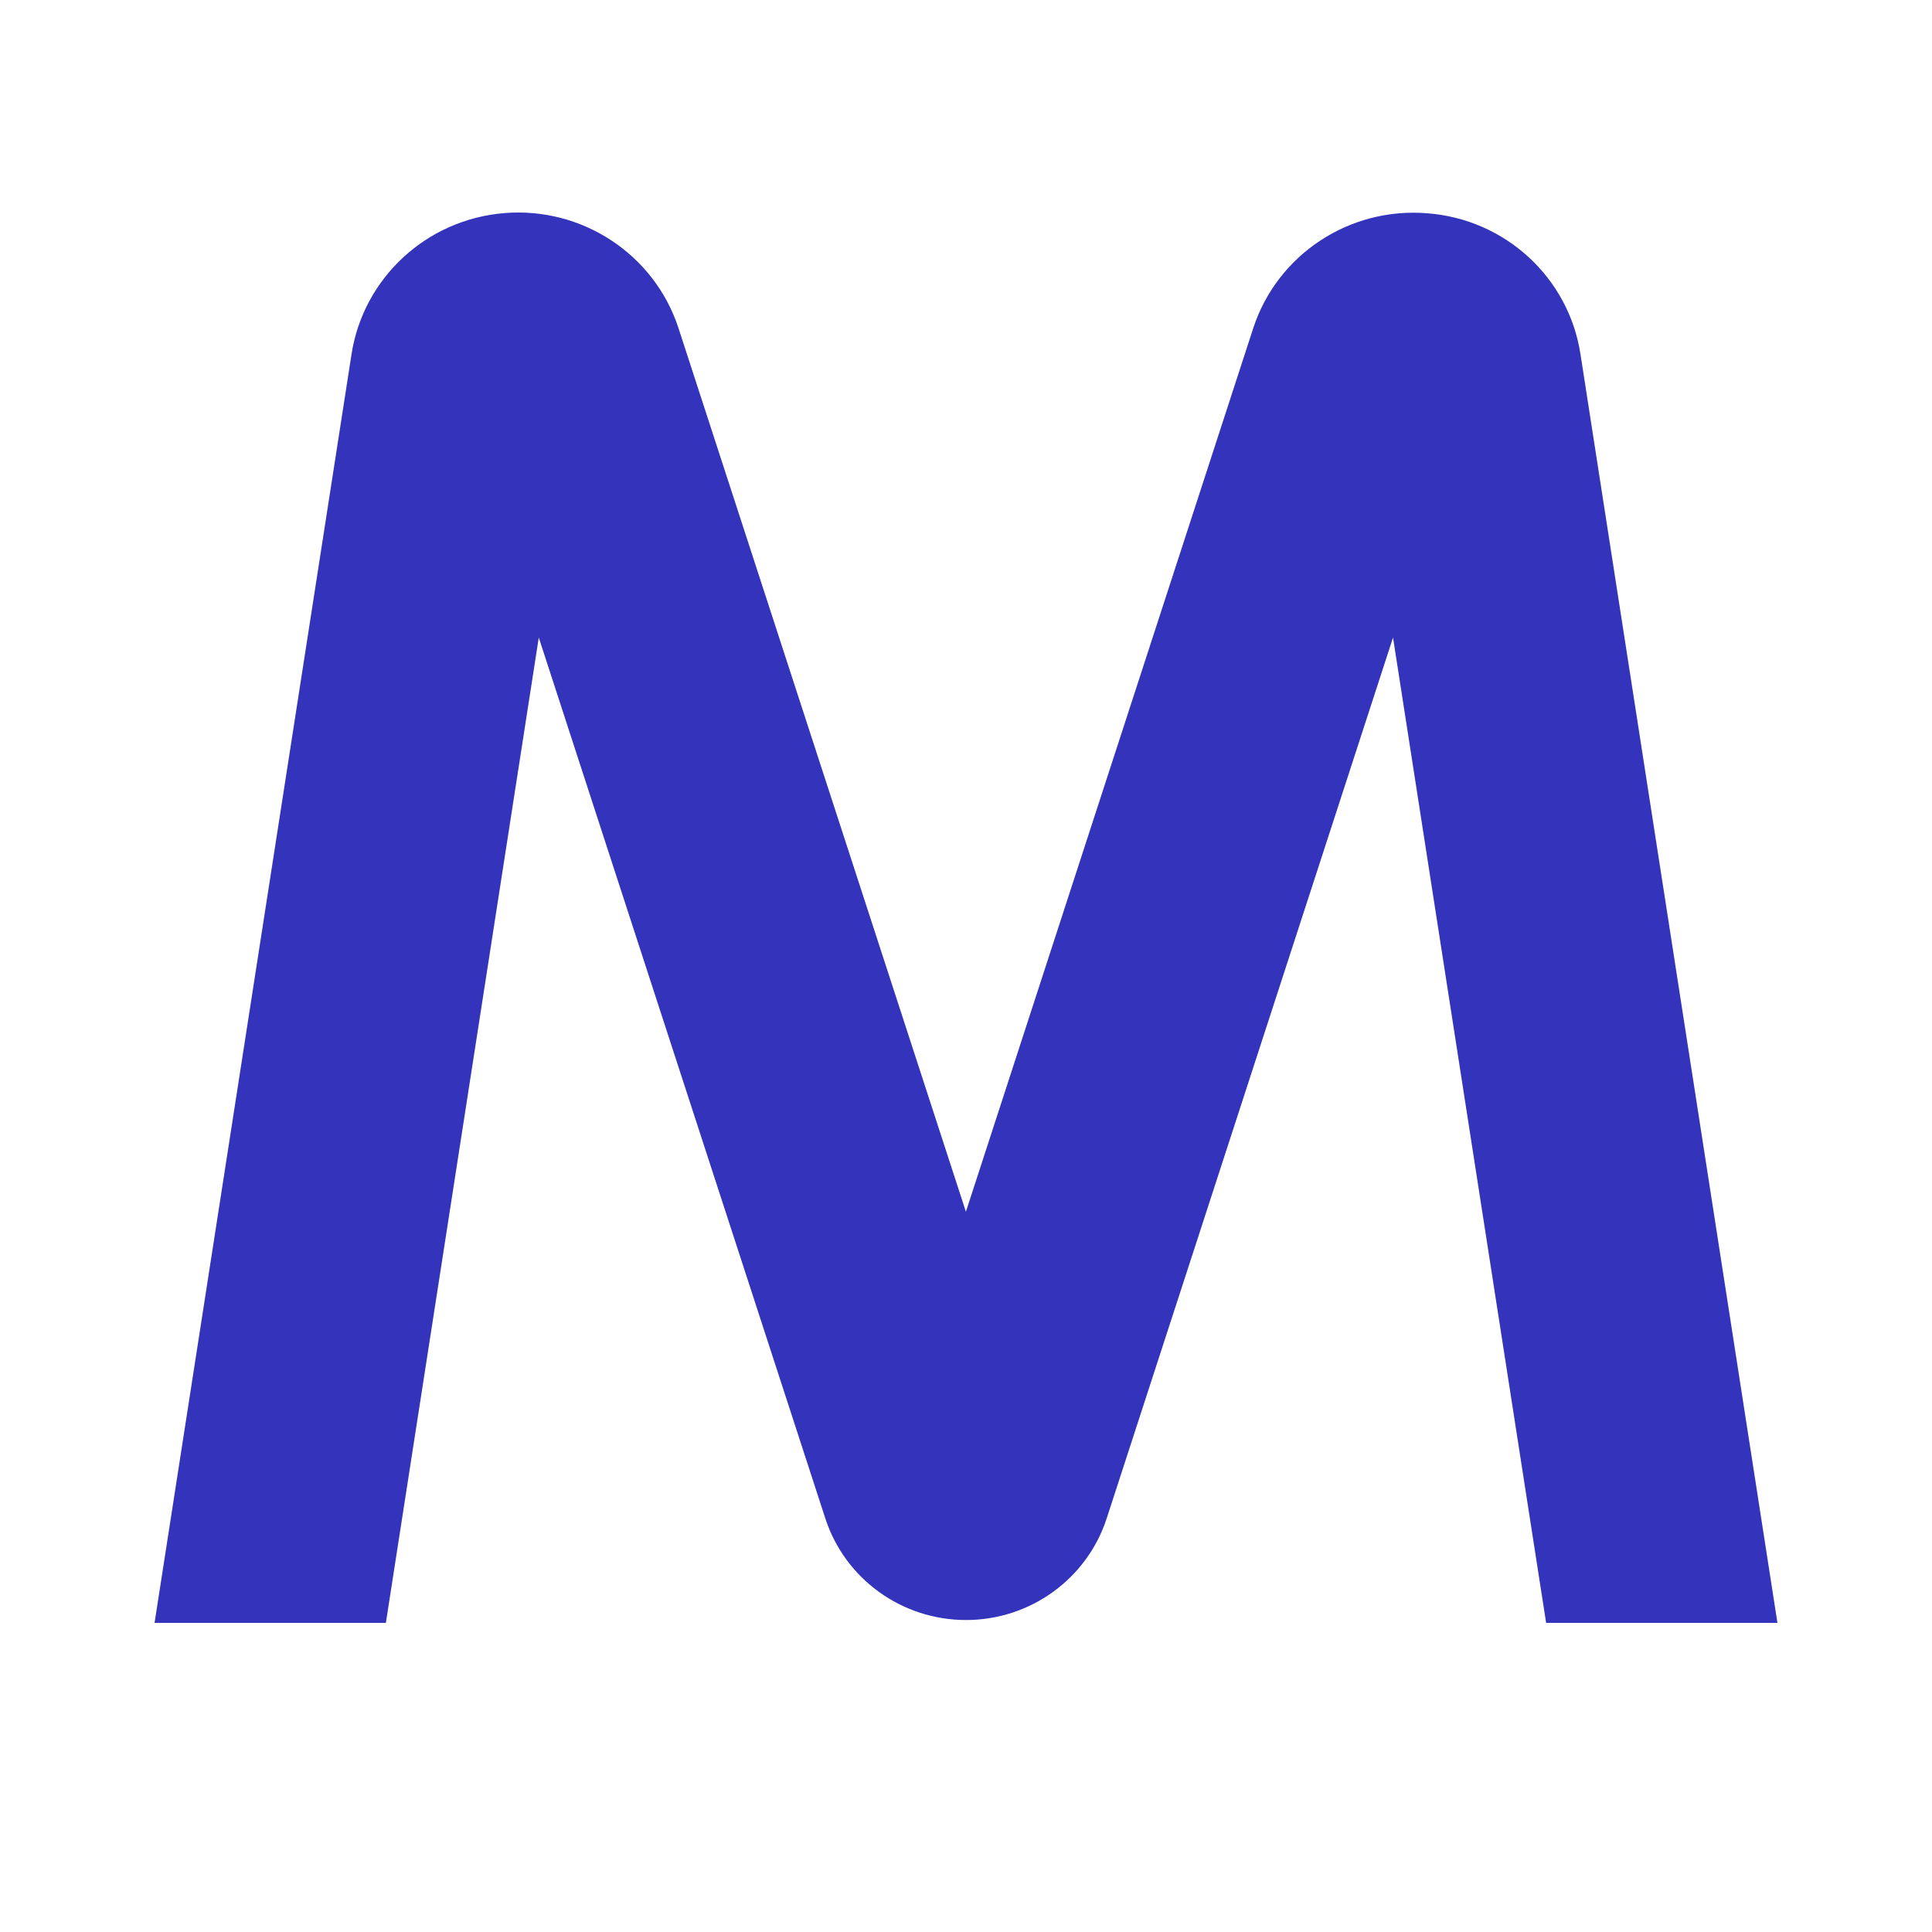 <svg xmlns="http://www.w3.org/2000/svg" xmlns:xlink="http://www.w3.org/1999/xlink" fill="none" version="1.1" width="100" height="100" viewBox="0 0 100 100"><rect x="0" y="0" width="100" height="100" fill="#808080" stroke="none"/><defs><clipPath id="master_svg0_3_0366"><rect x="0" y="0" width="100" height="100" rx="0"/></clipPath></defs><g clip-path="url(#master_svg0_3_0366)"><rect x="0" y="0" width="100" height="100" rx="0" fill="#FFFFFF" fill-opacity="1"/><g><path d="M73.883,11.04C69.846,10.706,66.109,13.173,64.864,16.996L49.995,62.719L35.116,16.976C33.866,13.164,30.139,10.703,26.11,11.029C22.081,11.354,18.805,14.382,18.193,18.344L8,84L19.973,84L27.887,33L42.717,78.588C43.734,81.725,46.677,83.852,50,83.852C53.323,83.852,56.266,81.725,57.283,78.588L72.103,33L80.027,84L92,84L81.807,18.344C81.204,14.376,77.918,11.348,73.883,11.04Z" fill="#3333BC" fill-opacity="1" style="mix-blend-mode:passthrough"/></g></g></svg>